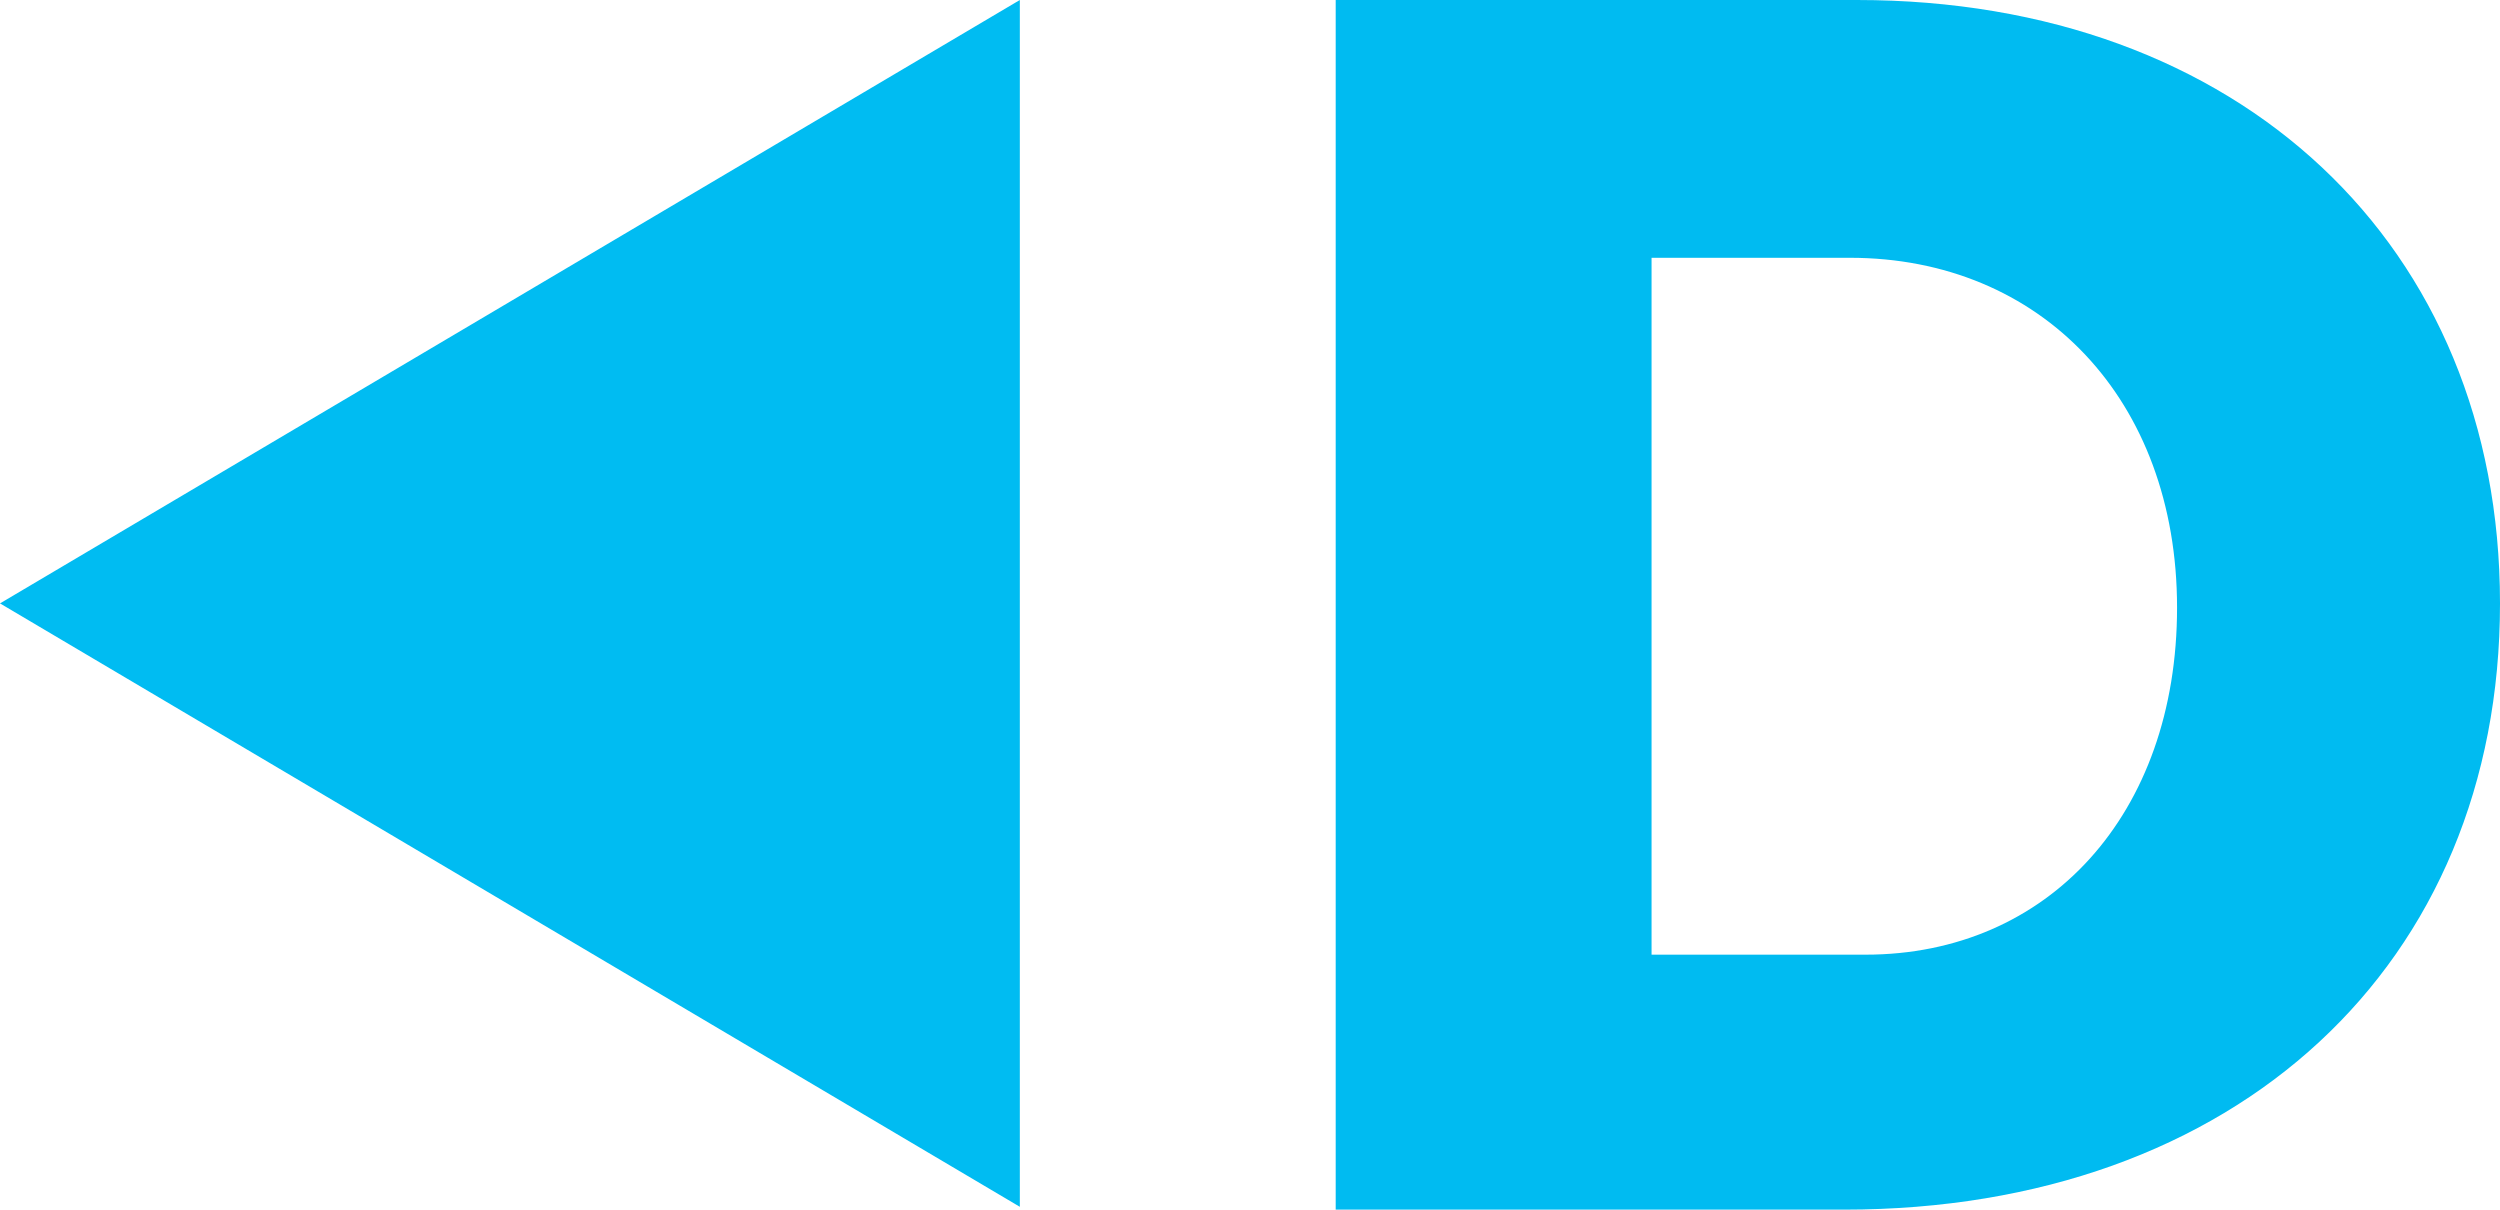 <?xml version="1.0" encoding="utf-8"?>
<!-- Generator: Adobe Illustrator 26.5.0, SVG Export Plug-In . SVG Version: 6.00 Build 0)  -->
<svg version="1.1" id="Layer_1" xmlns="http://www.w3.org/2000/svg" xmlns:xlink="http://www.w3.org/1999/xlink" x="0px" y="0px"
	 viewBox="0 0 176.5 85.4" style="enable-background:new 0 0 176.5 85.4;" xml:space="preserve">
<style type="text/css">
	.st0{fill:#00BCF2;}
	.st1{fill:#00BBF1;}
</style>
<g>
	<g>
		<g>
			<g>
				<g>
					<g>
						<polygon class="st0" points="72,0 0,42.6 72,85.2 						"/>
					</g>
				</g>
			</g>
		</g>
	</g>
	<g>
		<g>
			<g>
				<g>
					<g>
						<path class="st1" d="M176.5,42.6c0,25.5-18.6,42.8-46.3,42.8H94.3V0h36.8C158.1,0,176.5,17.3,176.5,42.6z M153.7,42.9
							c0-14.7-9.6-24.7-23.1-24.7h-14v49.2h15.1C144.6,67.4,153.7,57.5,153.7,42.9z"/>
					</g>
				</g>
			</g>
		</g>
	</g>
</g>
</svg>
